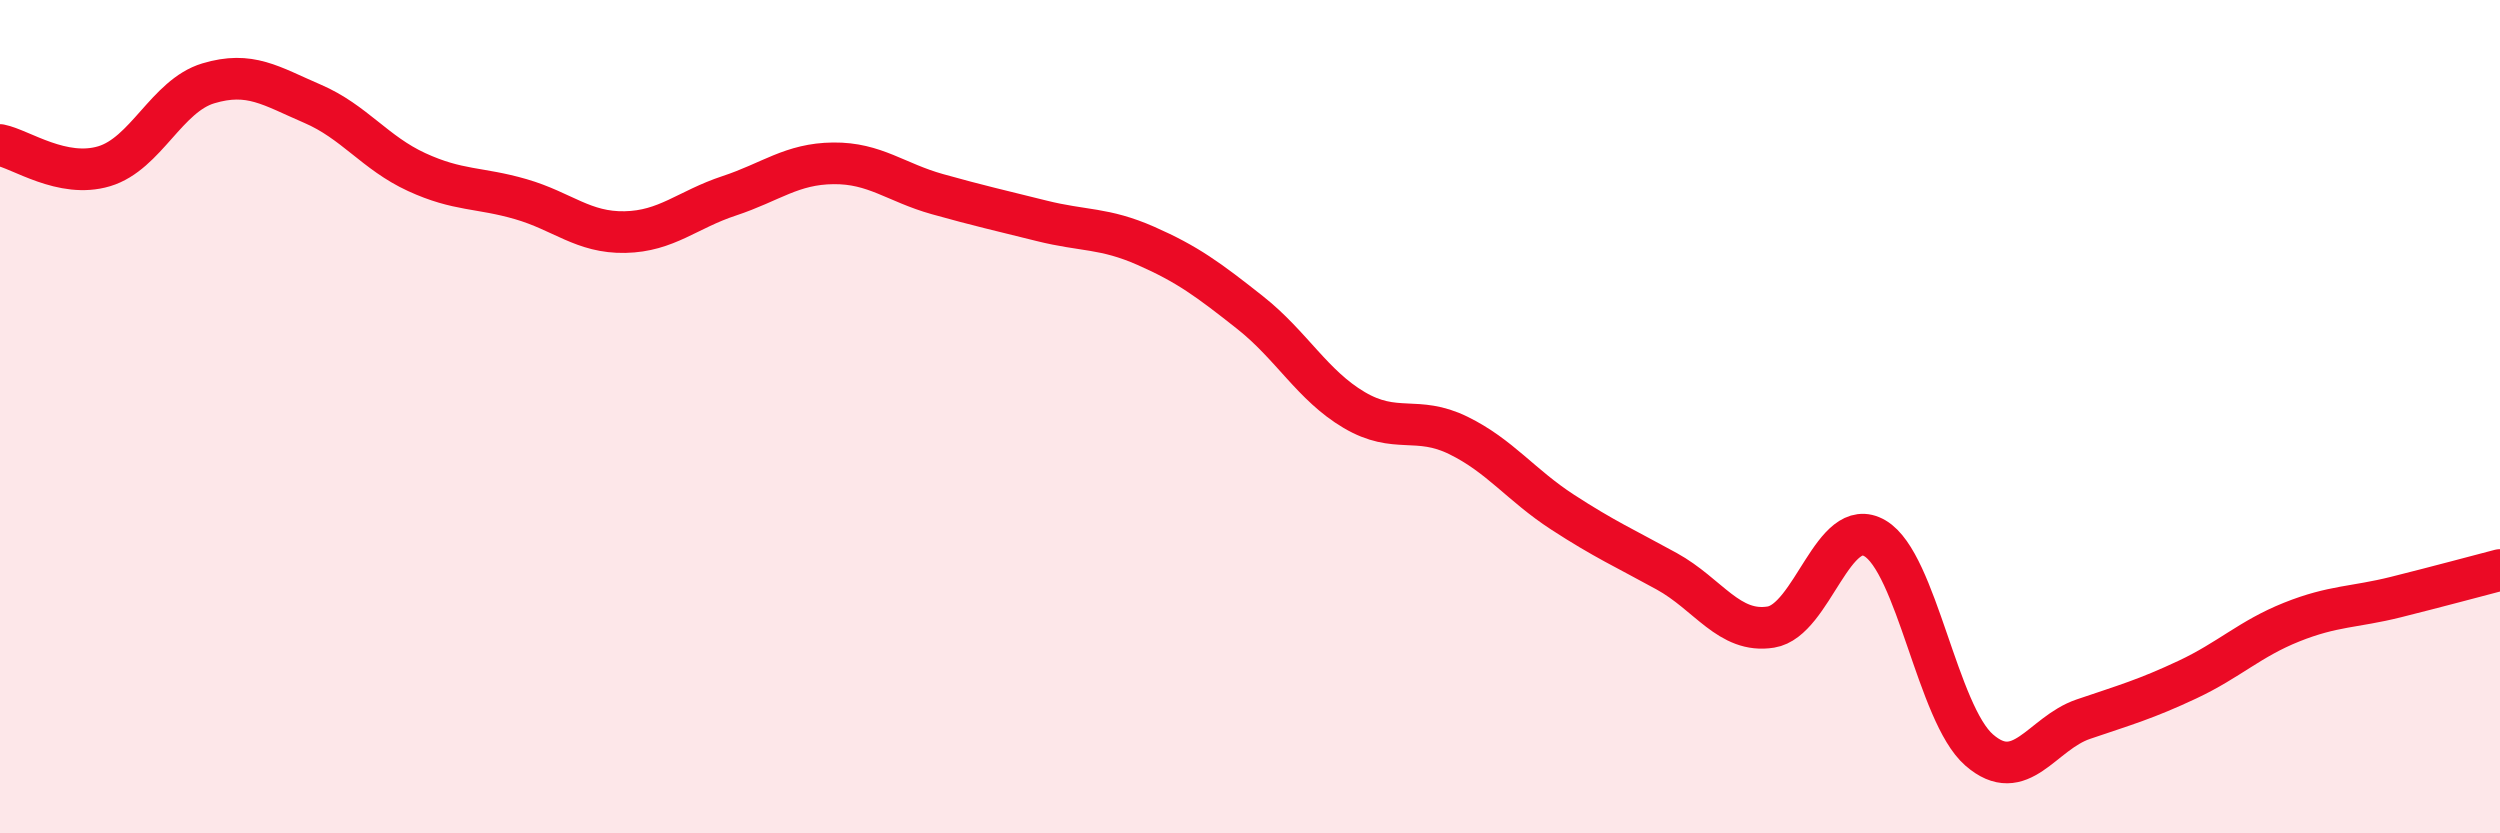 
    <svg width="60" height="20" viewBox="0 0 60 20" xmlns="http://www.w3.org/2000/svg">
      <path
        d="M 0,3.48 C 0.5,3.58 1.5,4.29 2.5,3.99 C 3.5,3.69 4,2.3 5,2 C 6,1.7 6.5,2.06 7.5,2.49 C 8.5,2.92 9,3.67 10,4.13 C 11,4.59 11.5,4.49 12.5,4.78 C 13.5,5.07 14,5.59 15,5.57 C 16,5.55 16.5,5.03 17.5,4.7 C 18.5,4.37 19,3.93 20,3.92 C 21,3.91 21.5,4.38 22.5,4.66 C 23.5,4.94 24,5.05 25,5.3 C 26,5.55 26.5,5.46 27.5,5.9 C 28.5,6.34 29,6.71 30,7.5 C 31,8.29 31.5,9.25 32.5,9.84 C 33.5,10.43 34,9.96 35,10.45 C 36,10.94 36.5,11.64 37.5,12.29 C 38.5,12.94 39,13.16 40,13.71 C 41,14.26 41.5,15.21 42.5,15.05 C 43.5,14.89 44,12.33 45,12.92 C 46,13.51 46.5,17.13 47.5,18 C 48.5,18.87 49,17.6 50,17.26 C 51,16.92 51.5,16.78 52.5,16.31 C 53.5,15.84 54,15.33 55,14.93 C 56,14.53 56.5,14.58 57.5,14.33 C 58.5,14.08 59.5,13.81 60,13.68L60 20L0 20Z"
        fill="#EB0A25"
        opacity="0.1"
        stroke-linecap="round"
        stroke-linejoin="round"
      />
      <path
        d="M 0,3.48 C 0.5,3.58 1.5,4.29 2.5,3.99 C 3.5,3.69 4,2.3 5,2 C 6,1.7 6.5,2.06 7.5,2.49 C 8.5,2.92 9,3.67 10,4.13 C 11,4.59 11.5,4.49 12.5,4.78 C 13.5,5.07 14,5.59 15,5.57 C 16,5.55 16.5,5.03 17.5,4.7 C 18.5,4.37 19,3.93 20,3.92 C 21,3.91 21.5,4.38 22.5,4.66 C 23.5,4.94 24,5.05 25,5.3 C 26,5.55 26.5,5.46 27.5,5.9 C 28.5,6.34 29,6.71 30,7.5 C 31,8.29 31.5,9.25 32.5,9.84 C 33.5,10.43 34,9.96 35,10.45 C 36,10.94 36.5,11.64 37.5,12.29 C 38.5,12.94 39,13.16 40,13.71 C 41,14.26 41.5,15.21 42.5,15.05 C 43.5,14.89 44,12.33 45,12.92 C 46,13.51 46.5,17.13 47.5,18 C 48.5,18.87 49,17.6 50,17.26 C 51,16.92 51.5,16.78 52.5,16.31 C 53.5,15.84 54,15.33 55,14.93 C 56,14.53 56.5,14.58 57.5,14.33 C 58.5,14.08 59.5,13.81 60,13.68"
        stroke="#EB0A25"
        stroke-width="1"
        fill="none"
        stroke-linecap="round"
        stroke-linejoin="round"
      />
    </svg>
  